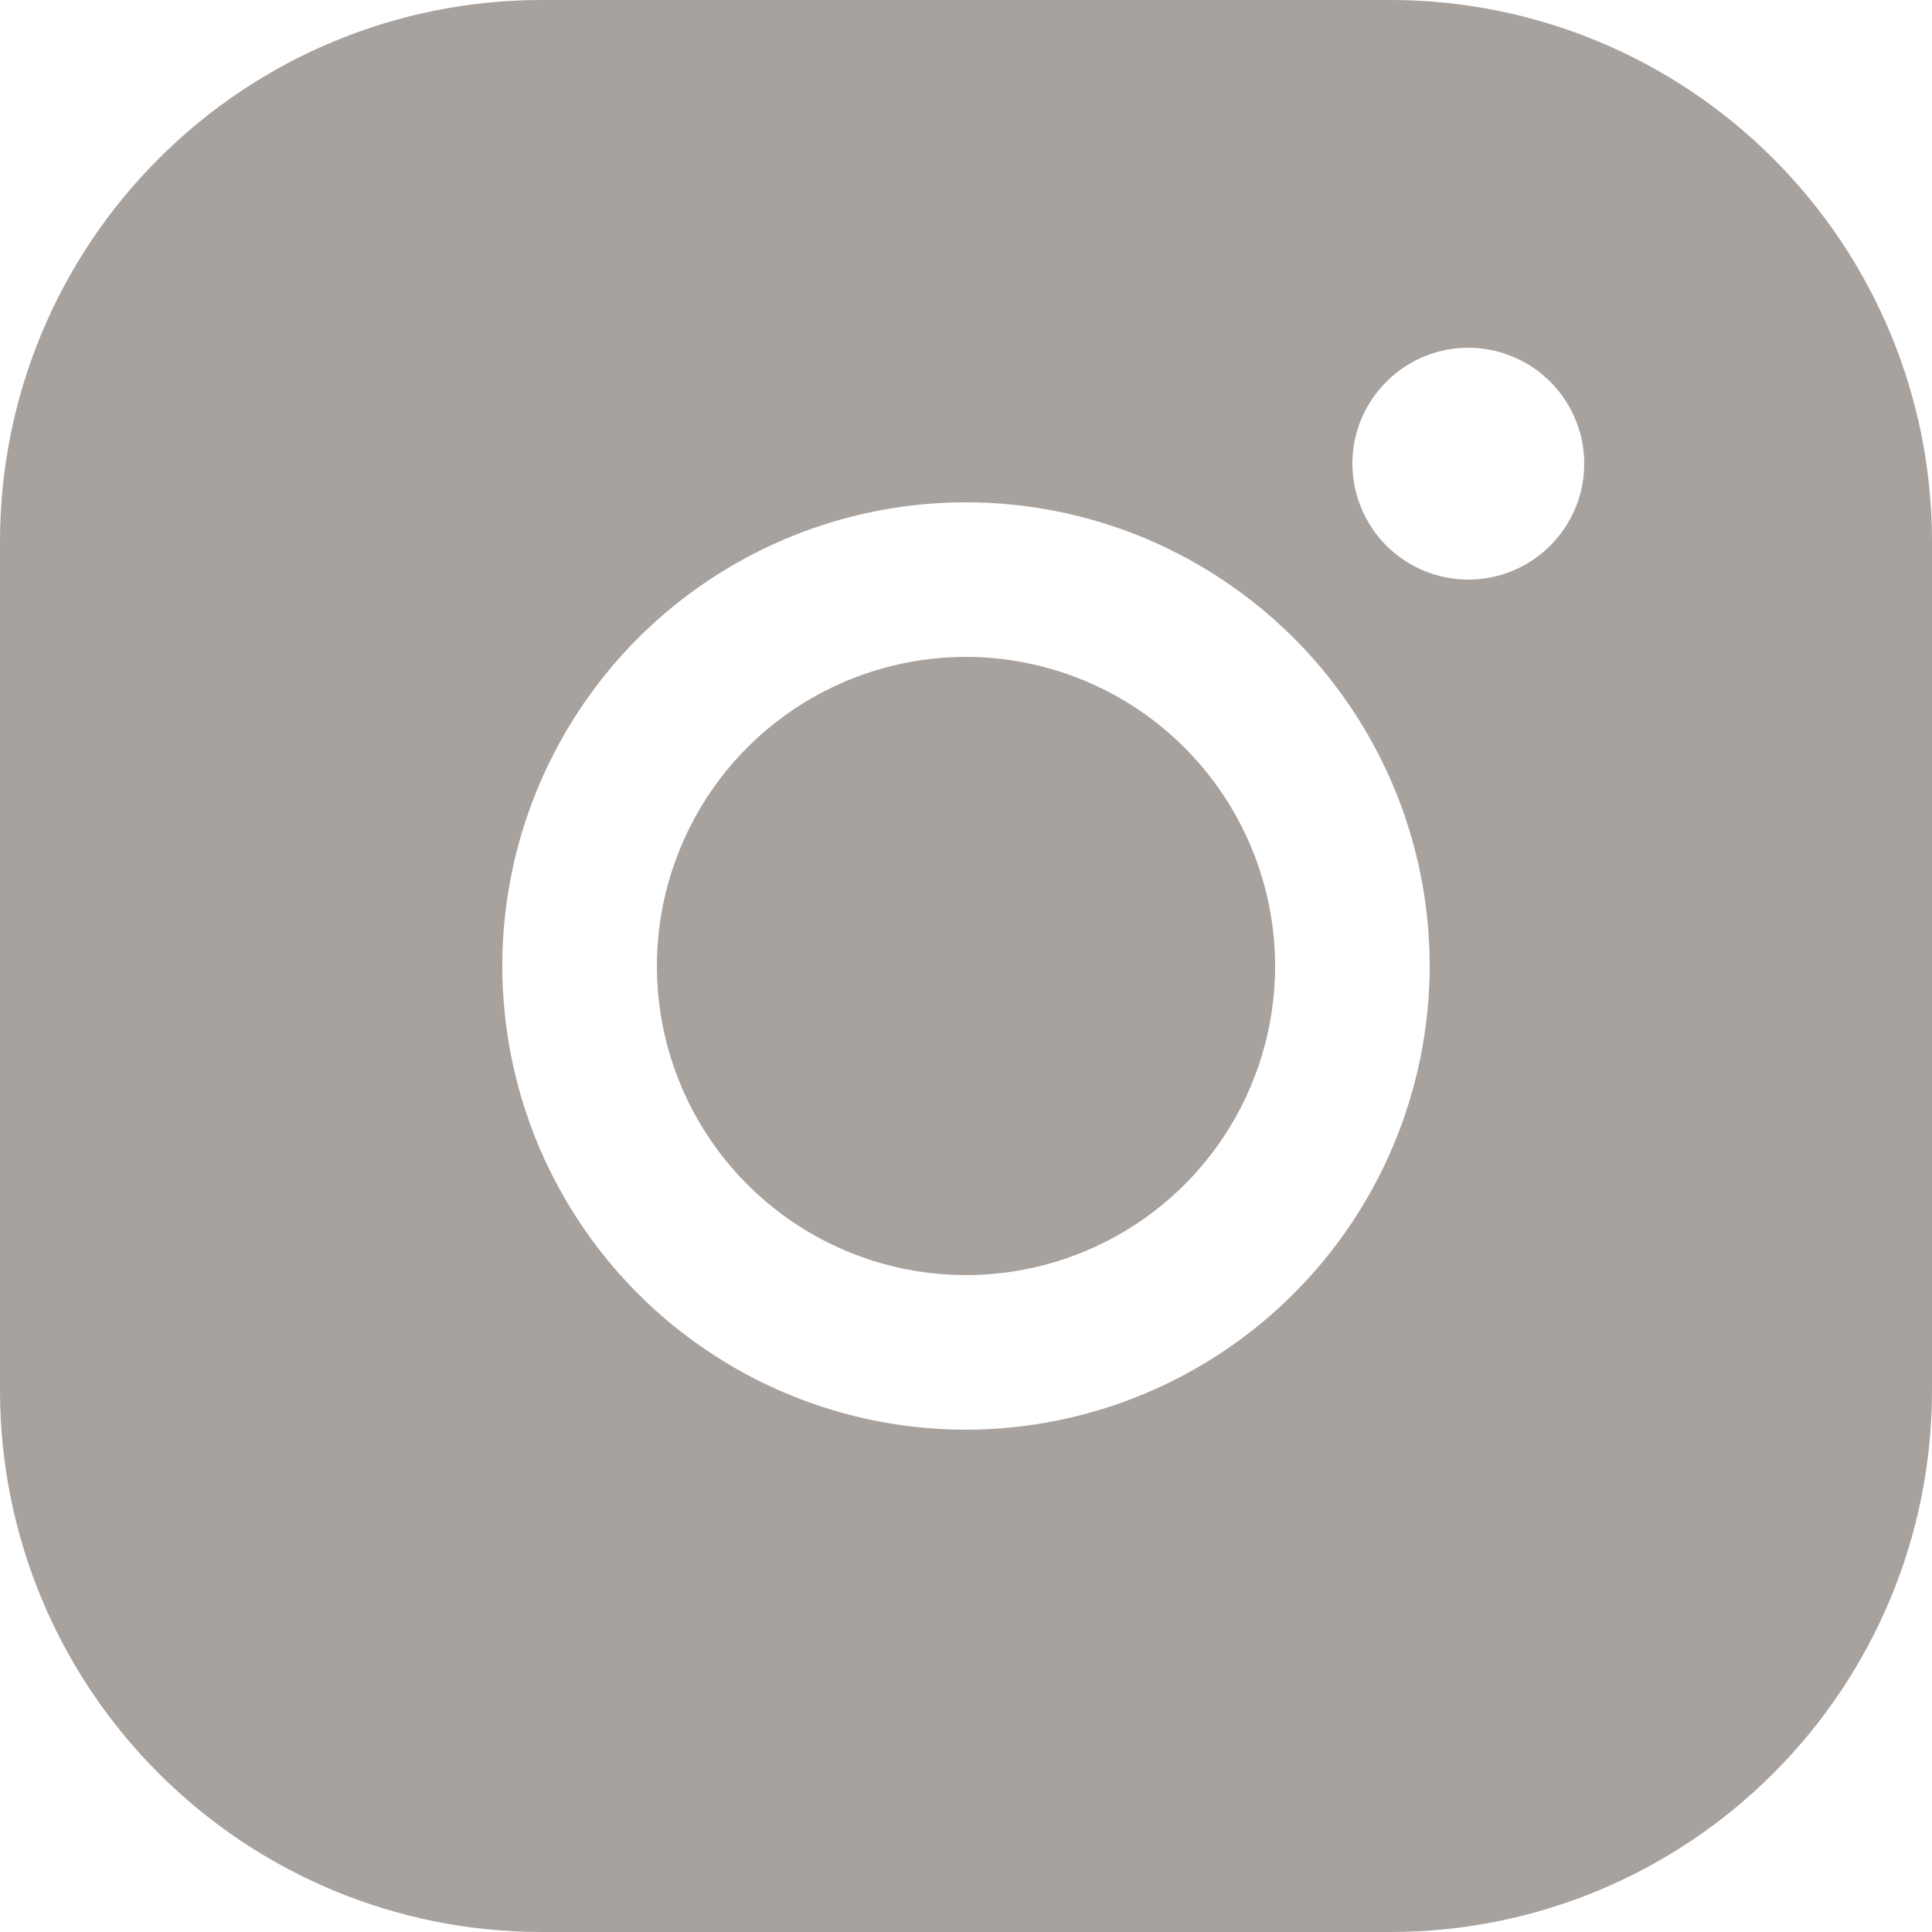 <svg width="15" height="15" viewBox="0 0 15 15" fill="none" xmlns="http://www.w3.org/2000/svg">
<path d="M9.9 7.5C9.9 7.975 9.759 8.439 9.496 8.833C9.232 9.228 8.857 9.536 8.418 9.717C7.98 9.899 7.497 9.946 7.032 9.854C6.566 9.761 6.139 9.533 5.803 9.197C5.467 8.861 5.239 8.434 5.146 7.968C5.054 7.503 5.101 7.02 5.283 6.582C5.464 6.143 5.772 5.768 6.167 5.504C6.561 5.241 7.025 5.1 7.5 5.1C8.136 5.101 8.746 5.354 9.196 5.804C9.646 6.254 9.899 6.864 9.9 7.5ZM15 4.2V10.8C14.999 11.914 14.556 12.981 13.768 13.768C12.981 14.556 11.914 14.999 10.8 15H4.2C3.086 14.999 2.019 14.556 1.232 13.768C0.444 12.981 0.001 11.914 0 10.8V4.2C0.001 3.086 0.444 2.019 1.232 1.232C2.019 0.444 3.086 0.001 4.2 0H10.8C11.914 0.001 12.981 0.444 13.768 1.232C14.556 2.019 14.999 3.086 15 4.2V4.2ZM11.1 7.5C11.1 6.788 10.889 6.092 10.493 5.5C10.098 4.908 9.535 4.447 8.878 4.174C8.22 3.902 7.496 3.83 6.798 3.969C6.099 4.108 5.458 4.451 4.954 4.954C4.451 5.458 4.108 6.099 3.969 6.798C3.83 7.496 3.902 8.22 4.174 8.878C4.447 9.535 4.908 10.098 5.5 10.493C6.092 10.889 6.788 11.1 7.5 11.1C8.454 11.099 9.37 10.719 10.044 10.044C10.719 9.37 11.099 8.454 11.1 7.5V7.5ZM12.3 3.6C12.3 3.422 12.247 3.248 12.148 3.1C12.049 2.952 11.909 2.837 11.744 2.769C11.58 2.7 11.399 2.683 11.224 2.717C11.05 2.752 10.889 2.838 10.764 2.964C10.638 3.089 10.552 3.25 10.517 3.424C10.483 3.599 10.5 3.78 10.569 3.944C10.637 4.109 10.752 4.249 10.9 4.348C11.048 4.447 11.222 4.5 11.4 4.5C11.639 4.5 11.868 4.405 12.036 4.236C12.205 4.068 12.3 3.839 12.3 3.6Z" fill="#A8A29E"/>
</svg>
